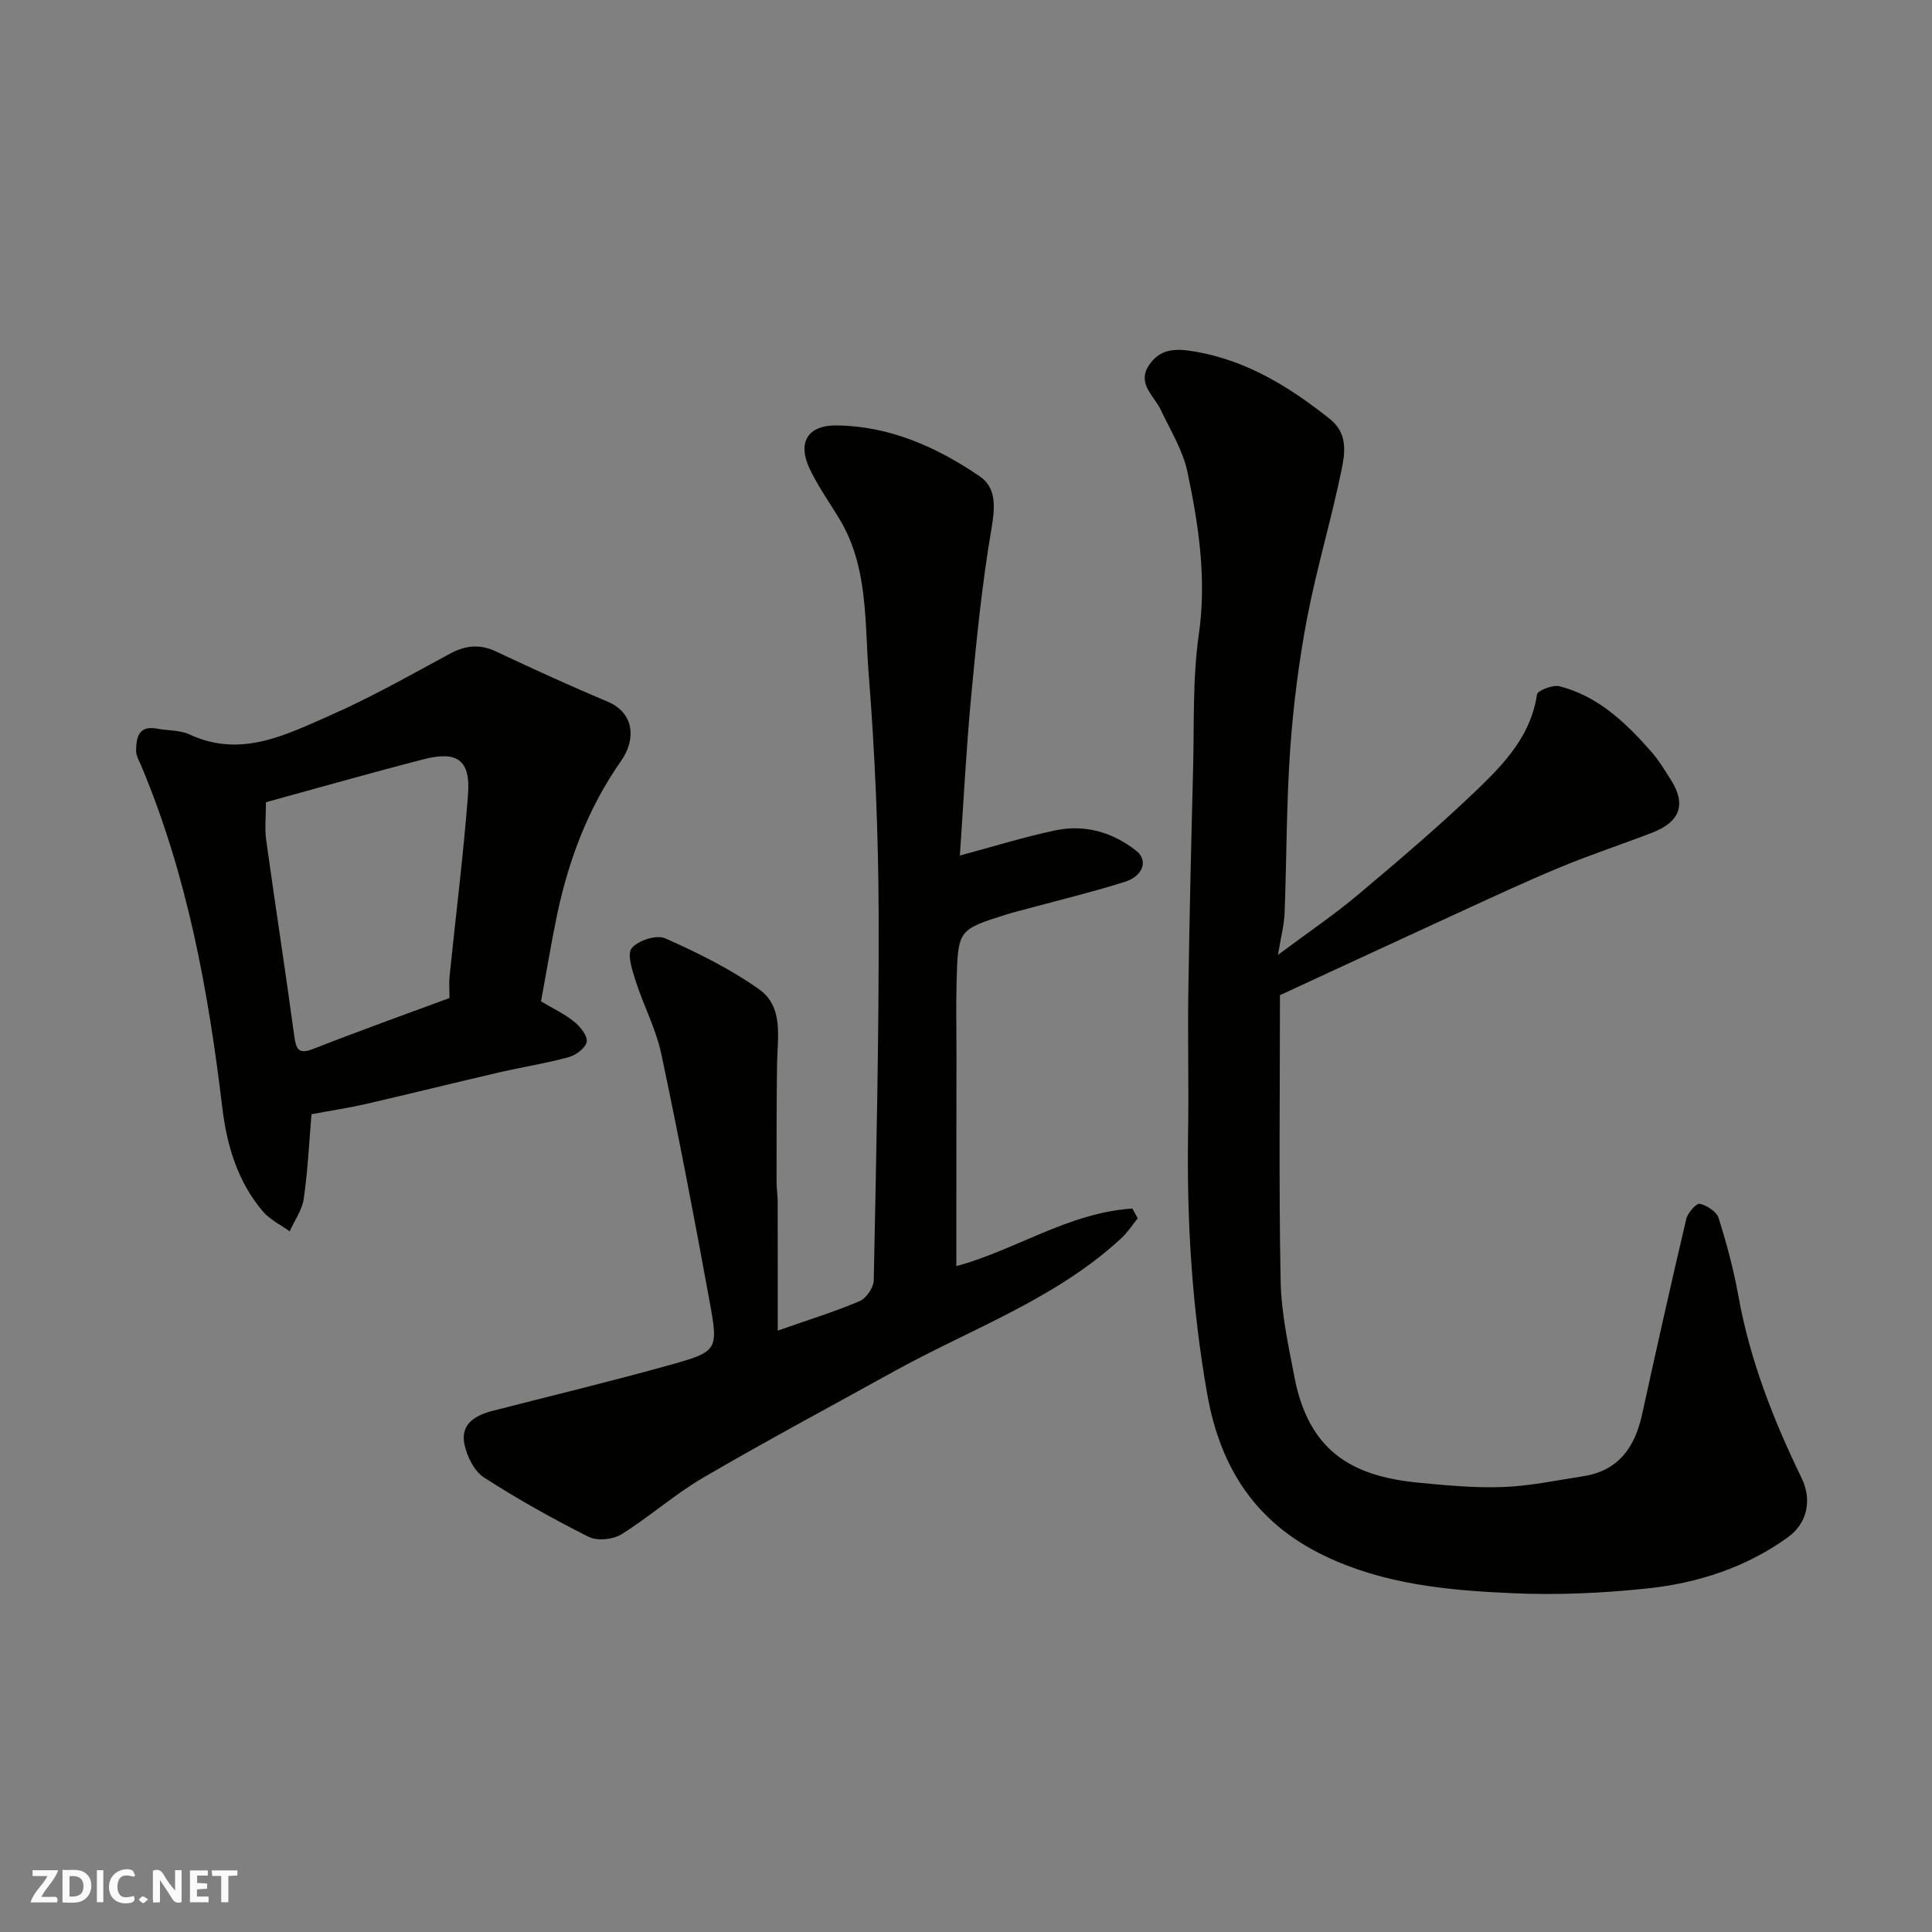 <svg enable-background="new 0 0 400 400" viewBox="0 0 400 400" xmlns="http://www.w3.org/2000/svg"><rect x="0" y="0" width="400" height="400" fill="#808080" stroke="none"/><g fill="#fafafb"><path d="m37.59 393.81c-.92.31-1.52.05-2-.78-.7-1.2-1.52-2.34-2.47-3.78v4.59c-.55.03-.95.05-1.41.07-.03-.37-.06-.64-.06-.91 0-1.91 0-3.81 0-5.7 1.13-.41 1.77-.03 2.29.91.62 1.11 1.38 2.14 2.31 3.19v-4.2h1.35v6.61z"/><path d="m12.94 393.88v-6.75c1.9.19 3.93-.54 5.37 1.29.8 1.01.78 2.88.03 3.97-1.37 1.97-3.4 1.51-5.4 1.49m1.45-1.22c2.04.12 2.92-.58 2.89-2.21-.03-1.51-.98-2.19-2.89-2z"/><path d="m11.81 393.87h-5.49c.68-2.18 2.47-3.48 3.51-5.45h-3.08v-1.21h5.29c-.71 2.13-2.44 3.48-3.47 5.51.86 0 1.63.04 2.39-.01.79-.05 1.14.21.85 1.16"/><path d="m39.33 393.86v-6.61h3.7v1.07h-2.22v1.52c.68.04 1.34.09 2.07.13v1.07c-.72.05-1.38.09-2.1.14v1.48h2.4v1.19h-3.85z"/><path d="m27.71 388.56c-1.15-.3-2.46-.61-3.1.64-.37.73-.41 1.93-.06 2.67.63 1.35 1.99.93 3.17.68.35.94-.01 1.32-.93 1.46-1.62.25-3.05-.27-3.76-1.48-.73-1.24-.6-3.03.31-4.17.88-1.11 2.71-1.7 4-1.16.32.13.44.74.65 1.12-.1.08-.19.16-.28.24"/><path d="m49.15 387.24v1.07c-.59.02-1.17.05-1.87.08v5.44h-1.48v-5.44h-1.85c-.05-.4-.08-.73-.13-1.15z"/><path d="m20.06 387.21h1.33v6.62h-1.33z"/><path d="m30.68 393.25c-.49.38-.8.79-1.05.76-.32-.05-.6-.45-.9-.7.26-.24.51-.64.8-.67.29-.04.62.3 1.15.61"/></g><path d="m264.59 197.7c6.36-4.75 11.64-8.31 16.49-12.39 8.45-7.1 16.88-14.26 24.83-21.9 5.61-5.4 11.07-11.18 12.3-19.6.12-.83 3.27-2.08 4.66-1.73 7.94 2.03 13.66 7.47 18.9 13.42 1.61 1.82 2.89 3.94 4.19 6 3.17 4.99 1.91 8.65-3.83 10.87-6.35 2.46-12.84 4.58-19.12 7.19-7.23 3-14.32 6.32-21.43 9.58-12.12 5.56-24.2 11.18-36.58 16.9 0 19.53-.24 39.35.14 59.16.13 6.64 1.59 13.29 2.85 19.86 2.94 15.31 11.81 20.54 25.48 21.89 5.91.58 11.88 1.14 17.79.92 5.52-.2 11.01-1.39 16.51-2.23 7.33-1.13 10.72-6 12.21-12.81 2.96-13.52 5.98-27.02 9.15-40.48.3-1.26 2.1-3.28 2.79-3.12 1.49.34 3.48 1.62 3.9 2.95 1.66 5.26 3.1 10.63 4.08 16.06 2.38 13.29 7.23 25.67 13.08 37.73 2.24 4.61 1.21 9.41-2.85 12.33-8.65 6.23-18.59 9.45-28.99 10.56-9.36 1-18.88 1.42-28.27.99-13.19-.6-26.35-1.83-38.64-7.73-14.25-6.83-21.58-18.22-24.27-33.4-3.18-17.94-4.27-35.99-3.98-54.18.16-9.7-.09-19.4.05-29.1.23-15.43.59-30.86.99-46.29.24-9.27-.13-18.64 1.18-27.77 1.65-11.52-.02-22.61-2.35-33.66-.94-4.48-3.53-8.63-5.52-12.85-1.4-2.96-4.97-5.43-2.46-9.23 2.35-3.56 5.63-3.55 9.77-2.81 10.7 1.9 19.36 7.31 27.64 13.87 3.77 2.98 3.22 6.94 2.5 10.45-2.11 10.35-5.19 20.51-7.17 30.88-1.71 8.99-2.86 18.14-3.5 27.27-.78 11.23-.72 22.53-1.15 33.79-.1 2.39-.74 4.77-1.37 8.61z" fill="#010100"/><path d="m198 262.13c12-3.18 23.22-11.08 36.45-11.91.37.67.74 1.35 1.11 2.02-1.12 1.38-2.1 2.91-3.39 4.11-13.71 12.7-31.29 18.82-47.26 27.68-13.14 7.28-26.41 14.36-39.38 21.94-5.89 3.44-11.07 8.09-16.88 11.7-1.75 1.08-4.98 1.41-6.75.53-7.43-3.73-14.72-7.81-21.71-12.31-2.01-1.3-3.49-4.32-4.02-6.8-.92-4.23 2.19-6.06 5.82-6.99 12.28-3.16 24.63-6.12 36.84-9.54 9.76-2.73 9.93-3.03 8.1-13.03-3.13-17.15-6.4-34.29-10.02-51.34-1.1-5.19-3.7-10.06-5.33-15.16-.71-2.21-1.79-5.55-.77-6.75 1.34-1.58 5.12-2.8 6.89-2.02 6.73 2.99 13.46 6.31 19.45 10.55 5.17 3.67 3.8 10 3.73 15.56-.11 8.06-.1 16.11-.1 24.17 0 1.49.23 2.97.23 4.46.02 8.57.01 17.14.01 26.49 6.67-2.34 11.94-3.96 16.99-6.12 1.37-.59 2.86-2.81 2.89-4.31.51-25.43 1.11-50.87 1.01-76.3-.06-16.37-.76-32.78-2.05-49.1-.87-10.97-.04-22.45-6.22-32.48-2.05-3.33-4.31-6.57-5.99-10.09-2.62-5.48-.42-9.08 5.55-9.01 11 .12 20.7 4.47 29.56 10.48 3.68 2.49 3.24 6.61 2.48 11.09-1.95 11.45-3.09 23.05-4.18 34.63-1.03 10.99-1.58 22.02-2.33 32.85 6.85-1.84 13.21-3.82 19.7-5.2 6.14-1.3 11.88.33 16.81 4.21 2.51 1.97 1.48 5.23-2.37 6.44-6.51 2.06-13.16 3.66-19.75 5.45-1.57.43-3.16.8-4.71 1.29-10.03 3.16-10.07 3.16-10.36 14.02-.13 5-.02 10-.02 15-.03 14.56-.03 29.16-.03 43.79z" fill="#010100"/><path d="m112.01 207.32c2.47 1.47 4.86 2.59 6.86 4.21 1.26 1.01 2.8 2.91 2.6 4.15-.2 1.26-2.22 2.78-3.72 3.19-4.69 1.29-9.54 2.03-14.29 3.13-9.19 2.13-18.35 4.41-27.54 6.53-3.65.84-7.37 1.4-11.43 2.16-.46 5.47-.75 11.52-1.6 17.5-.33 2.34-1.91 4.5-2.92 6.75-1.87-1.36-4.09-2.42-5.55-4.13-5.23-6.17-7.45-13.63-8.4-21.52-2.89-24.19-7.25-48.02-16.74-70.65-.44-1.05-1.11-2.14-1.1-3.21.03-2.72.49-5.31 4.34-4.57 2.24.43 4.73.27 6.72 1.2 10.61 4.94 19.93.09 29.12-3.95 8.49-3.73 16.59-8.34 24.76-12.75 3.25-1.75 6.19-2.08 9.6-.47 7.64 3.61 15.34 7.12 23.12 10.4 5.47 2.31 5.89 7.77 2.76 12.23-6.78 9.67-10.81 20.34-13.23 31.72-1.23 5.88-2.2 11.83-3.36 18.08zm-56.95-41.23c0 2.95-.28 5.42.05 7.82 1.88 13.57 3.99 27.12 5.83 40.69.39 2.89 1.05 3.69 4.03 2.52 9.32-3.66 18.74-7.03 28.09-10.49 0-1.87-.12-3.21.02-4.52 1.28-12.54 2.86-25.05 3.82-37.62.54-7.09-2.19-9.09-9.16-7.3-10.99 2.83-21.91 5.95-32.68 8.9z" fill="#010100"/></svg>